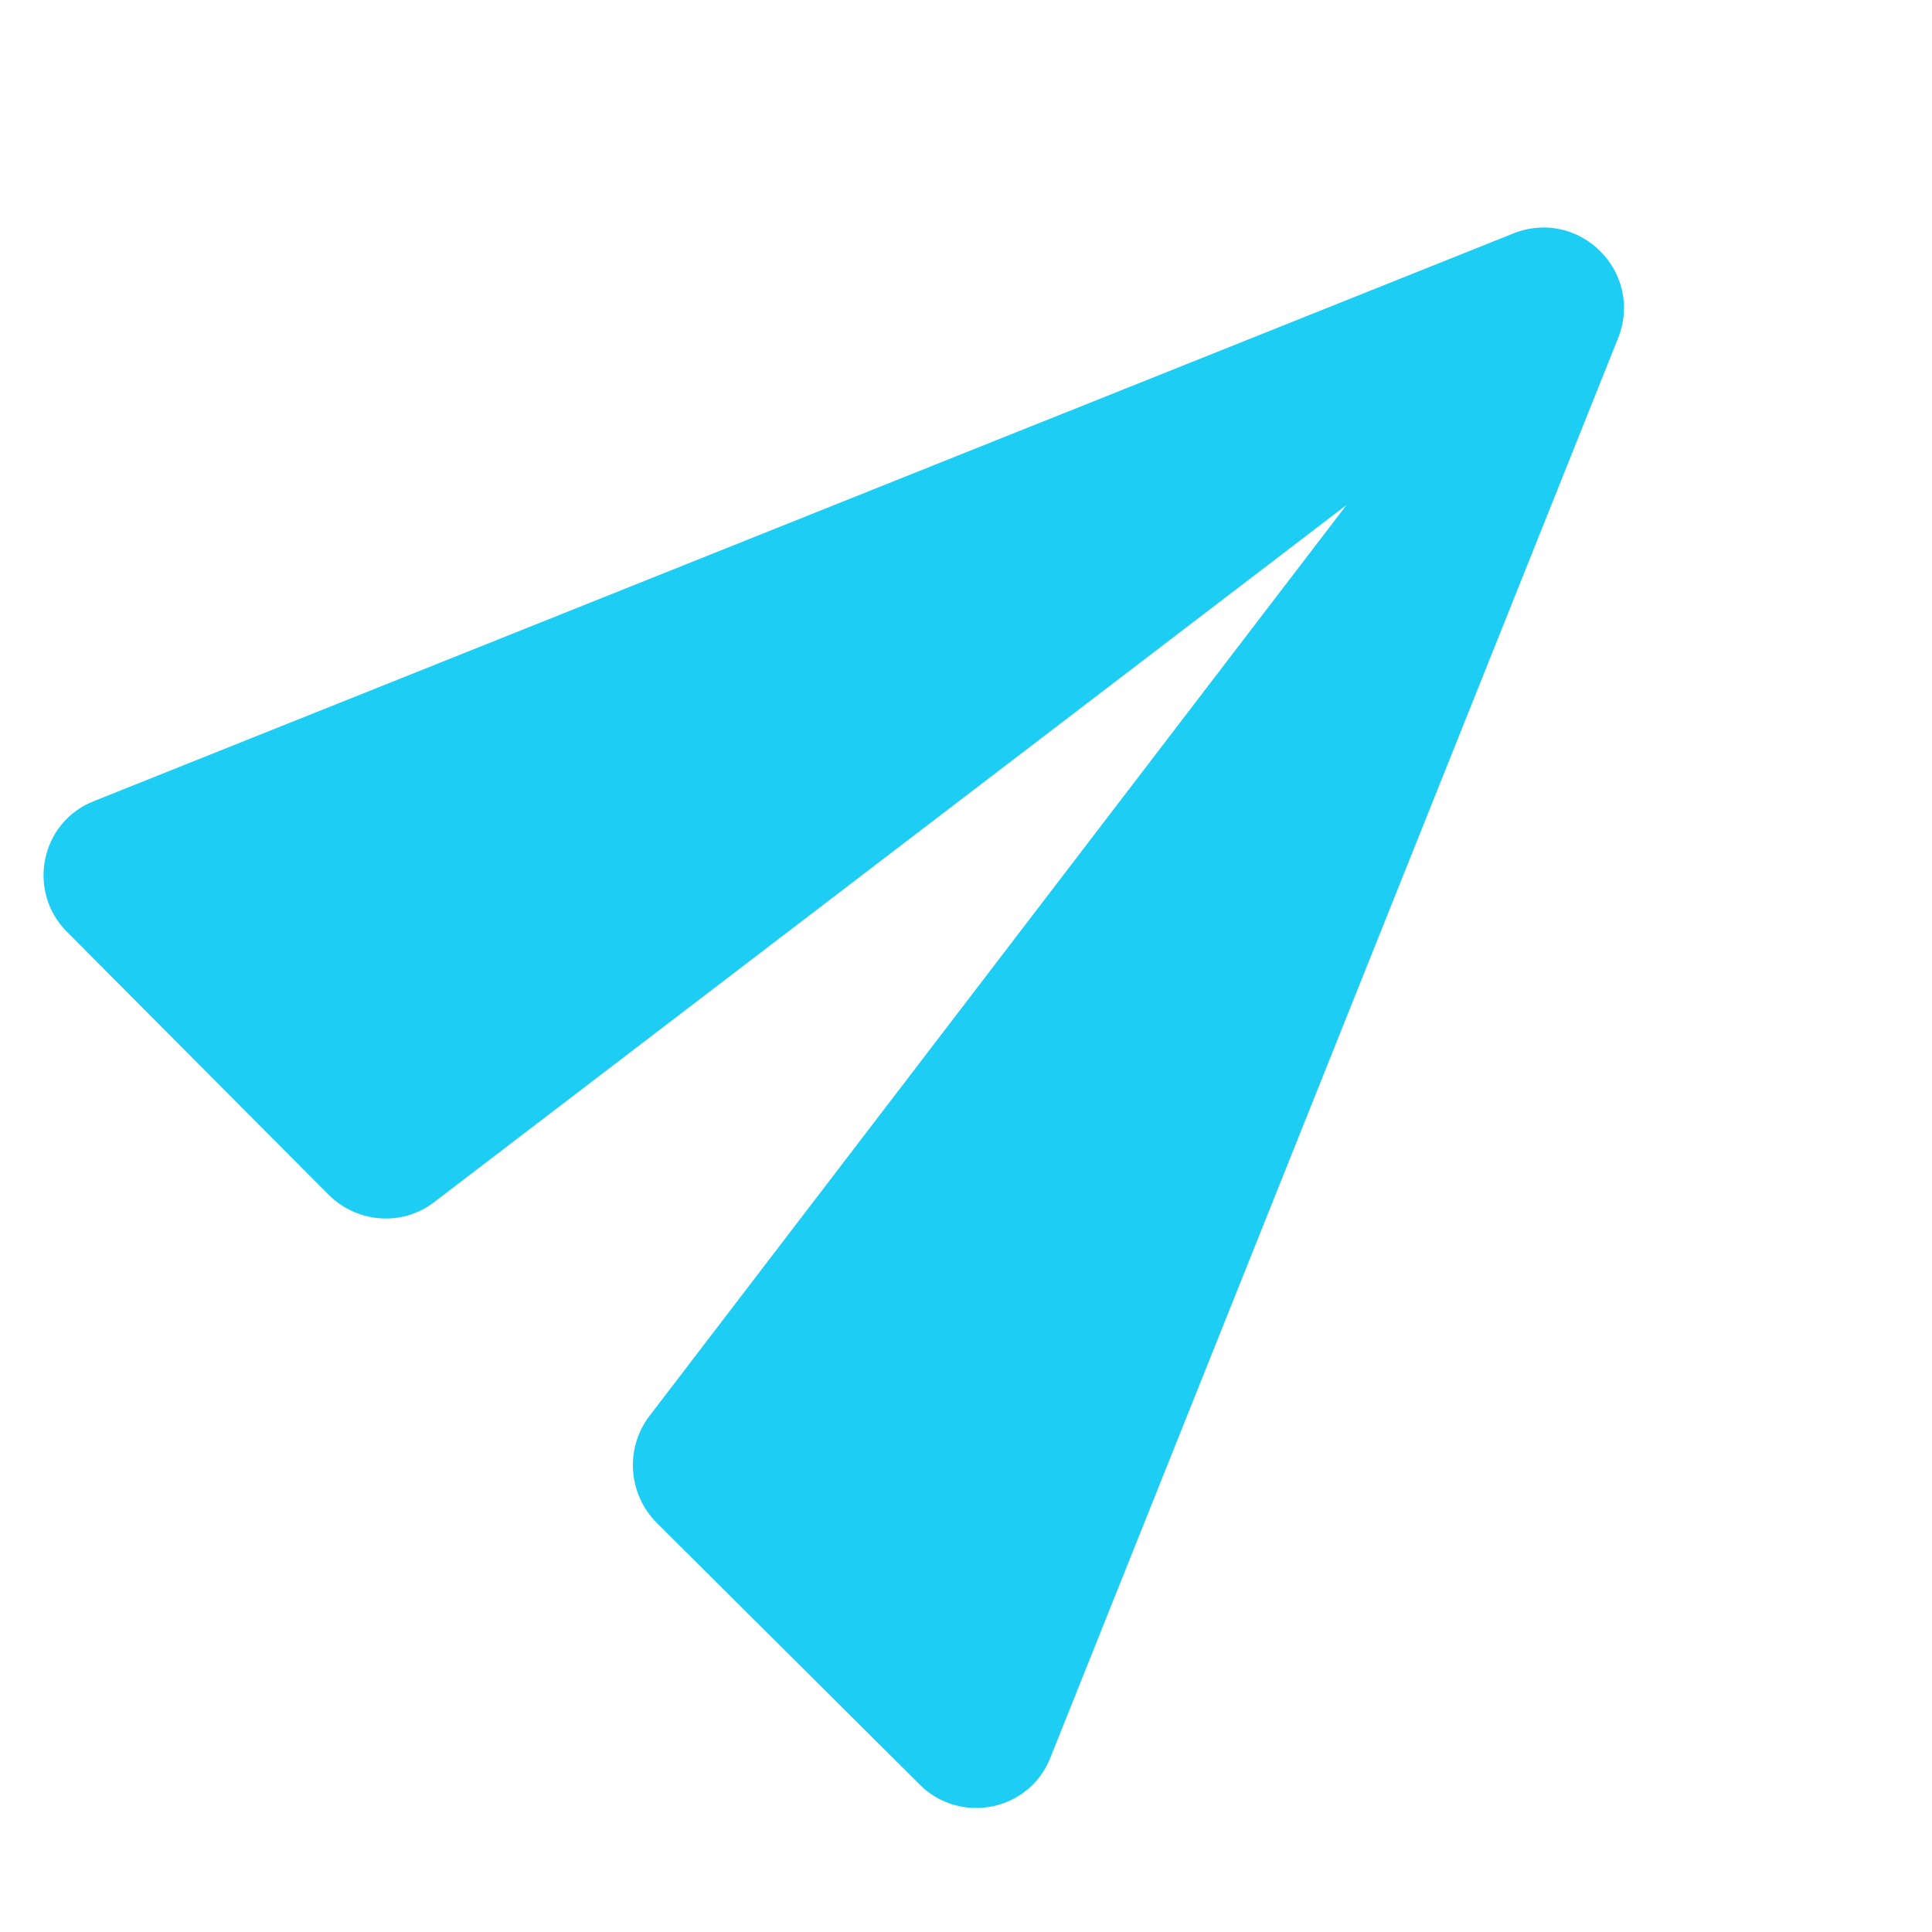 <?xml version="1.0" encoding="UTF-8"?> <svg xmlns="http://www.w3.org/2000/svg" width="24" height="24" viewBox="0 0 24 24" fill="none"> <g clip-path="url(#clip0_1_778)"> <path d="M13.05 21.829L20.1 4.201C20.426 3.381 19.619 2.574 18.799 2.9L1.171 9.95C0.499 10.211 0.33 11.074 0.832 11.576L4.084 14.843C4.438 15.196 5.004 15.239 5.4 14.928L16.727 6.273L8.065 17.593C7.761 17.997 7.804 18.562 8.157 18.916L11.424 22.168C11.926 22.671 12.789 22.501 13.05 21.829Z" fill="#1DCDF4"></path> </g> <defs> <clipPath id="clip0_1_778"> <rect width="24" height="24" fill="white"></rect> </clipPath> </defs> </svg> 